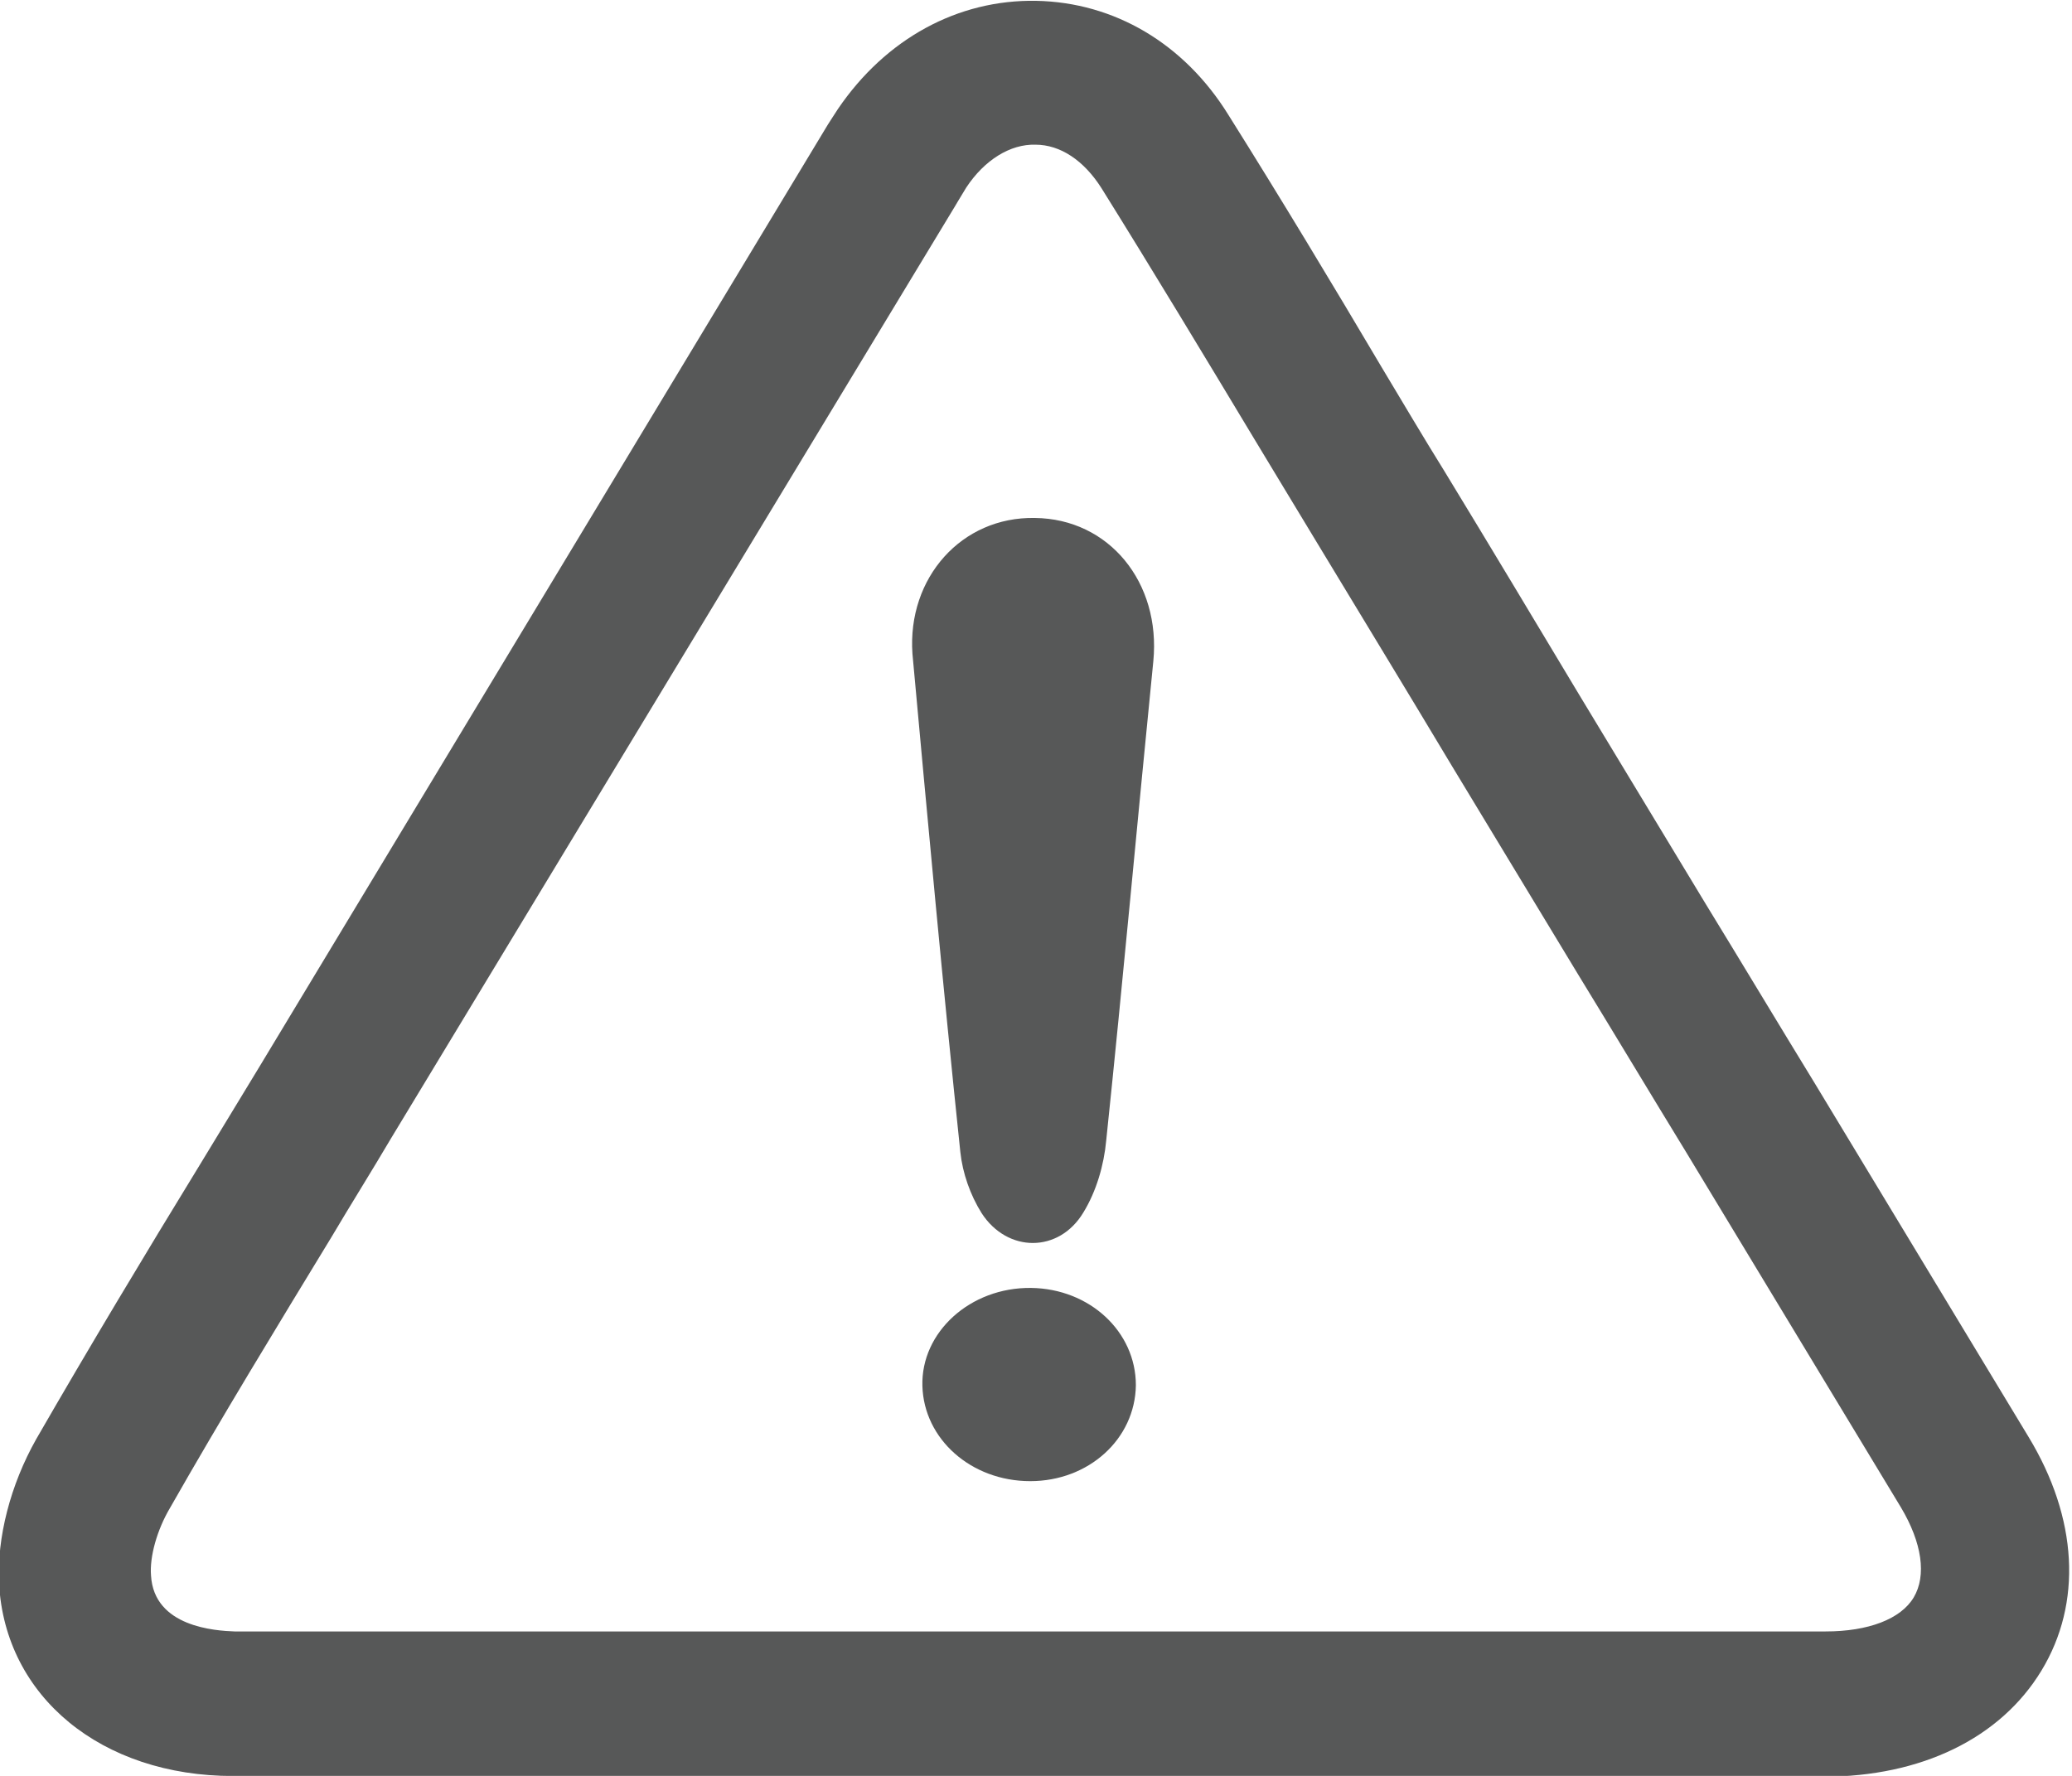 <?xml version="1.0" encoding="UTF-8" standalone="no"?>
<!DOCTYPE svg PUBLIC "-//W3C//DTD SVG 1.1//EN" "http://www.w3.org/Graphics/SVG/1.1/DTD/svg11.dtd">
<svg width="100%" height="100%" viewBox="0 0 35 30" version="1.1" xmlns="http://www.w3.org/2000/svg" xmlns:xlink="http://www.w3.org/1999/xlink" xml:space="preserve" xmlns:serif="http://www.serif.com/" style="fill-rule:evenodd;clip-rule:evenodd;stroke-linejoin:round;stroke-miterlimit:2;">
    <g>
        <path d="M25.409,30.002L3.937,30.002C1.716,30.002 0.086,28.665 -0.016,26.751C-0.055,25.978 0.176,25.082 0.613,24.309C1.511,22.751 2.448,21.192 3.372,19.683C3.706,19.131 4.052,18.567 4.386,18.014L13.935,2.186C13.999,2.076 14.076,1.965 14.153,1.843C14.962,0.652 16.181,-0.01 17.503,0.014C18.825,0.039 20.006,0.738 20.75,1.941C21.636,3.352 22.508,4.8 23.343,6.211C23.689,6.787 24.036,7.376 24.395,7.953C25.165,9.217 25.922,10.481 26.68,11.744L28.81,15.266C29.426,16.272 30.029,17.278 30.645,18.284C31.852,20.284 33.058,22.272 34.265,24.272C35.099,25.646 35.176,27.082 34.483,28.223C33.79,29.364 32.455,30.014 30.8,30.014C29.028,30.002 27.219,30.002 25.409,30.002ZM3.962,27.56L30.838,27.56C31.557,27.56 32.109,27.352 32.327,26.984C32.545,26.616 32.468,26.063 32.109,25.462C30.902,23.462 29.696,21.475 28.489,19.475C27.873,18.468 27.27,17.462 26.654,16.456L24.523,12.935C23.766,11.671 22.996,10.407 22.239,9.155C21.892,8.579 21.533,7.99 21.186,7.413C20.352,6.027 19.479,4.579 18.607,3.18C18.312,2.714 17.914,2.444 17.49,2.444C17.067,2.432 16.63,2.701 16.322,3.168C16.284,3.229 16.232,3.315 16.181,3.401L16.13,3.487L6.606,19.229C6.273,19.794 5.926,20.346 5.592,20.91C4.681,22.407 3.744,23.941 2.871,25.475C2.653,25.843 2.525,26.297 2.551,26.616C2.602,27.487 3.642,27.548 3.962,27.56Z" style="fill:rgb(87,88,88);fill-rule:nonzero;"/>
        <path d="M15.413,11.045C15.323,9.757 16.247,8.726 17.48,8.75C18.737,8.763 19.61,9.842 19.482,11.168C19.212,13.867 18.969,16.566 18.686,19.266C18.648,19.683 18.519,20.125 18.301,20.481C17.89,21.168 17.018,21.168 16.581,20.493C16.389,20.186 16.26,19.818 16.222,19.462C15.927,16.652 15.67,13.855 15.413,11.045Z" style="fill:rgb(87,88,88);fill-rule:nonzero;"/>
        <path d="M17.403,25.021C16.402,25.021 15.606,24.309 15.581,23.413C15.555,22.505 16.389,21.745 17.416,21.757C18.404,21.769 19.187,22.493 19.187,23.401C19.174,24.309 18.391,25.021 17.403,25.021Z" style="fill:rgb(87,88,88);fill-rule:nonzero;"/>
    </g>
</svg>
